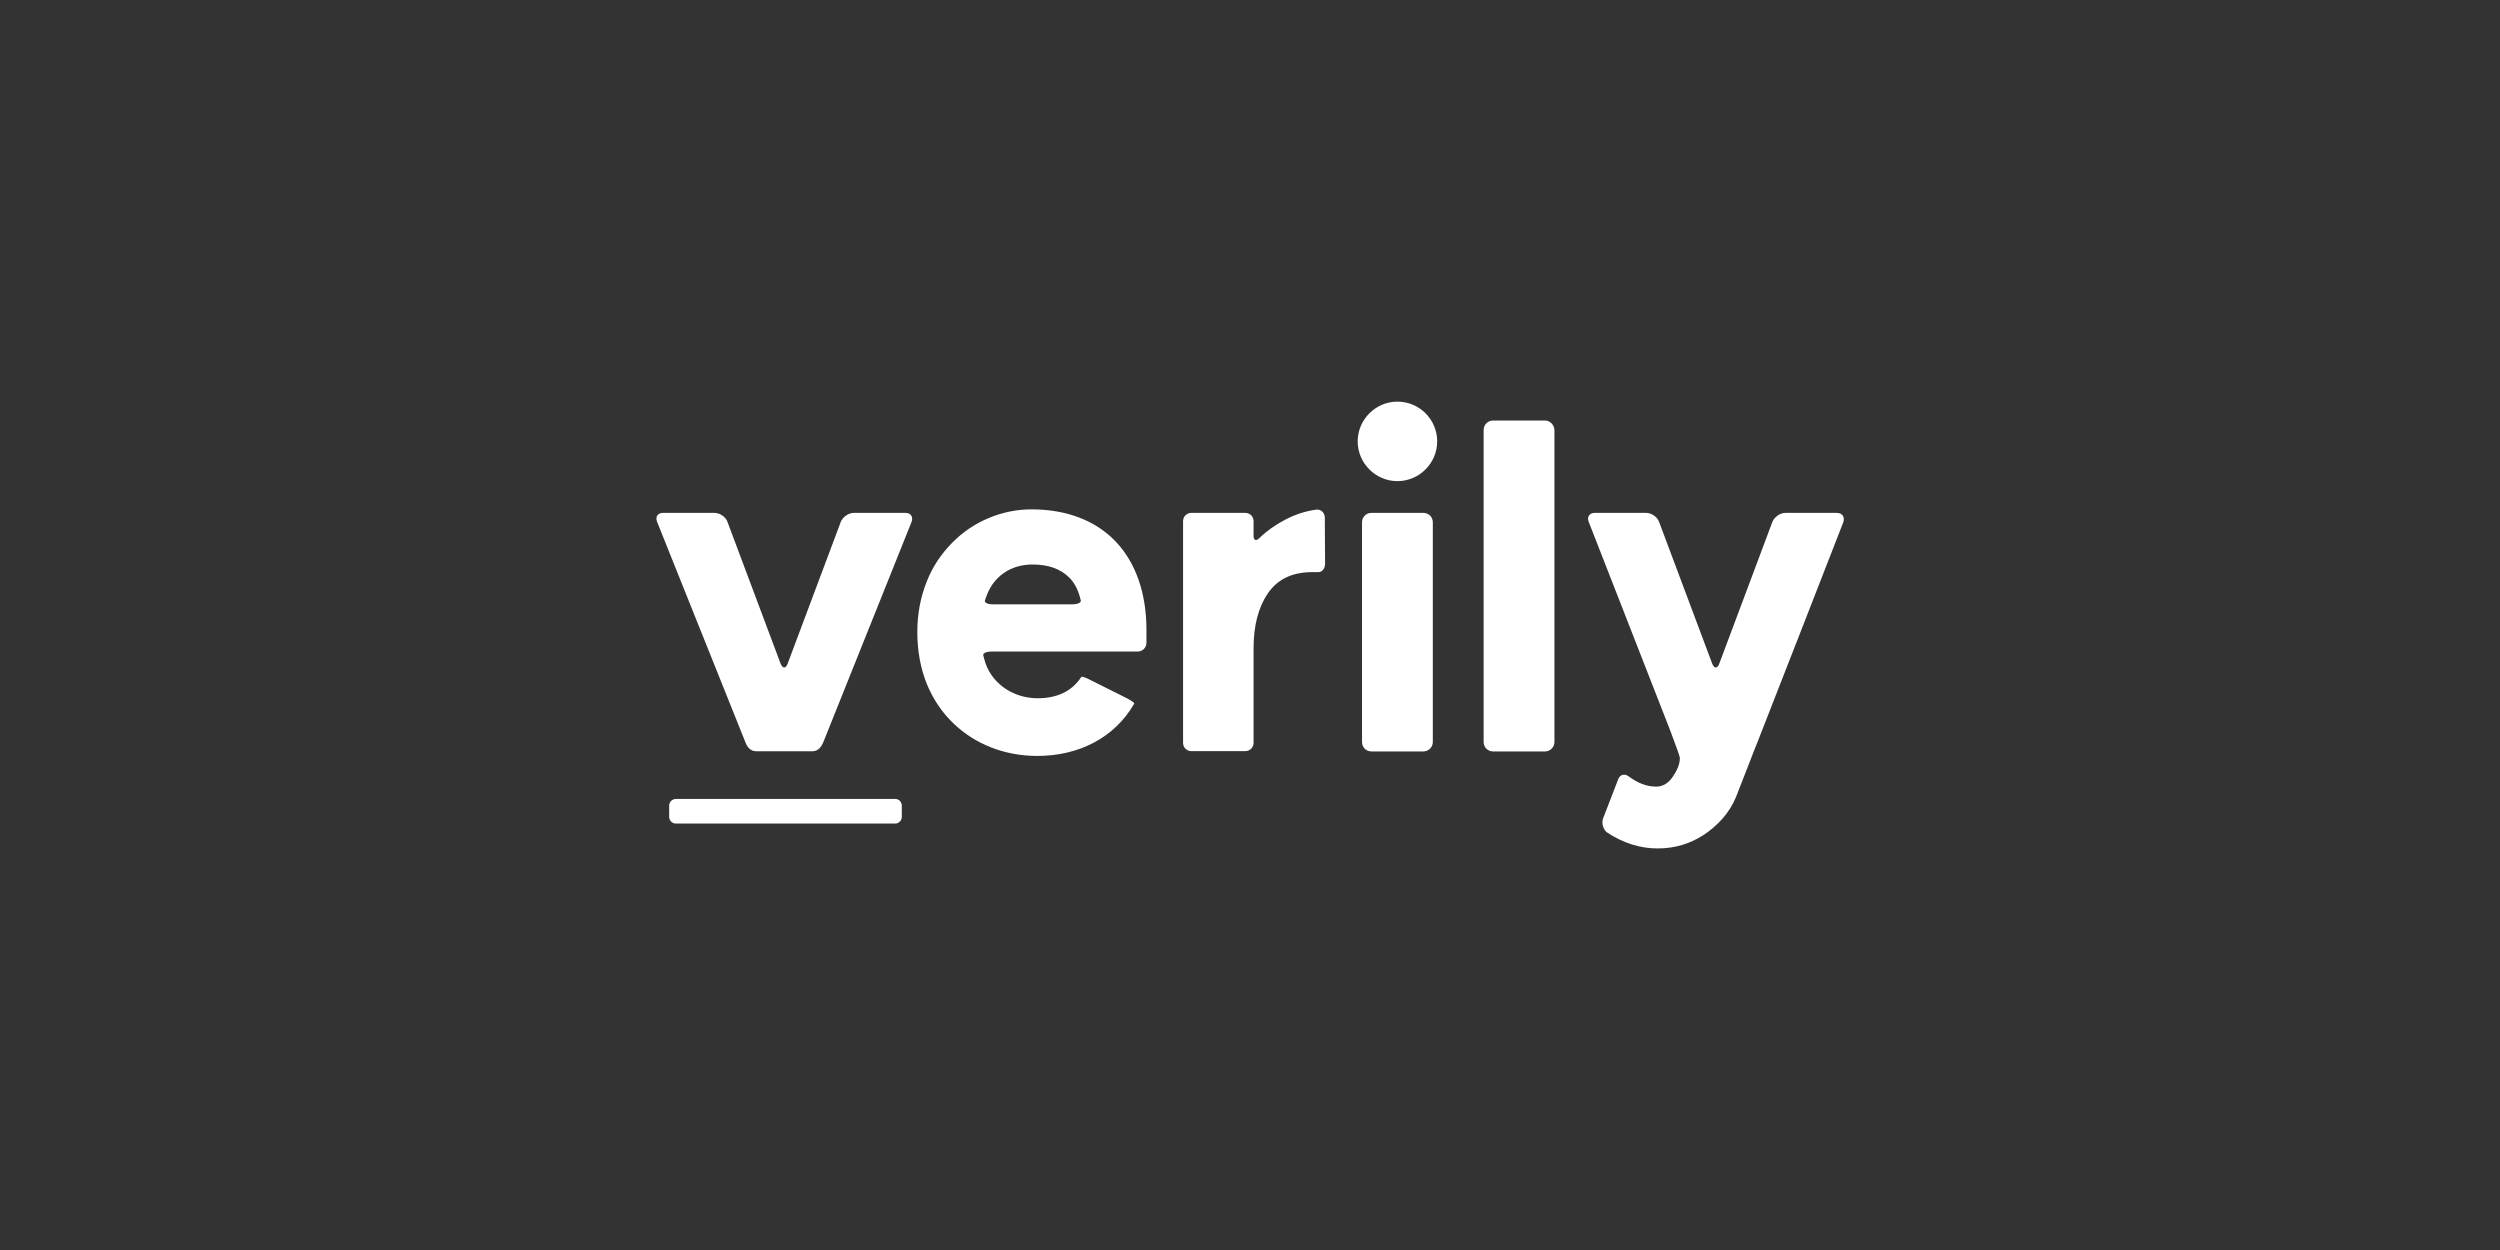 <svg width="150" height="75" viewBox="0 0 150 75" fill="none" xmlns="http://www.w3.org/2000/svg">
<rect x="0" y="0" width="150" height="75" fill="#333333" stroke="none"/>
<g id="Verily 1">
<path id="Vector" d="M54.326 30.773H51.225C50.921 30.773 50.576 31.009 50.452 31.297L47.254 39.833C47.145 40.121 46.965 40.121 46.841 39.833L43.642 31.297C43.534 31.009 43.189 30.773 42.87 30.773H39.78C39.461 30.773 39.311 31.009 39.42 31.297L44.73 44.55C44.839 44.839 45.049 45.075 45.364 45.075H48.757C49.061 45.075 49.267 44.839 49.391 44.55L54.701 31.297C54.799 31.009 54.645 30.773 54.33 30.773H54.326Z" fill="white"/>
<path id="Vector_2" d="M53.718 47.937H40.552C40.33 47.937 40.15 48.117 40.15 48.338V49.013C40.15 49.234 40.33 49.414 40.552 49.414H53.707C53.928 49.414 54.108 49.234 54.108 49.013V48.338C54.108 48.117 53.928 47.937 53.722 47.937H53.718Z" fill="white"/>
<path id="Vector_3" d="M85.403 30.773H82.287C81.968 30.773 81.721 31.02 81.721 31.339V44.52C81.721 44.839 81.968 45.086 82.287 45.086H85.403C85.707 45.086 85.969 44.839 85.969 44.52V31.339C85.969 31.02 85.722 30.773 85.403 30.773Z" fill="white"/>
<path id="Vector_4" d="M92.7 25.23H89.584C89.28 25.23 89.018 25.478 89.018 25.797V44.52C89.018 44.839 89.265 45.087 89.584 45.087H92.7C93.004 45.087 93.266 44.839 93.266 44.52V25.797C93.251 25.493 93.004 25.23 92.7 25.23Z" fill="white"/>
<path id="Vector_5" d="M83.846 24.098C82.537 24.098 81.461 25.174 81.461 26.483C81.461 27.791 82.537 28.868 83.846 28.868C85.155 28.868 86.231 27.791 86.231 26.483C86.231 25.174 85.17 24.098 83.846 24.098Z" fill="white"/>
<path id="Vector_6" d="M61.894 30.562C60.998 30.562 60.128 30.742 59.314 31.087C58.485 31.433 57.758 31.927 57.12 32.576C56.472 33.236 55.947 34.009 55.605 34.894C55.234 35.816 55.039 36.836 55.039 37.913C55.039 39.045 55.23 40.106 55.617 41.055C55.988 41.951 56.513 42.739 57.203 43.399C58.512 44.666 60.304 45.356 62.235 45.356C64.759 45.356 66.867 44.239 68.014 42.281C68.014 42.281 68.029 42.255 68.055 42.214C68.082 42.172 67.875 42.034 67.613 41.895L65.408 40.792C65.145 40.654 64.913 40.571 64.883 40.612L64.842 40.669C64.29 41.483 63.42 41.895 62.25 41.895C60.72 41.895 59.397 40.931 59.052 39.536C59.052 39.536 59.025 39.439 58.995 39.315C58.969 39.191 59.175 39.094 59.479 39.094H68.25C68.554 39.094 68.787 38.858 68.787 38.557V37.8C68.787 35.606 68.153 33.773 66.953 32.505C65.753 31.238 64.002 30.562 61.894 30.562ZM64.335 36.259H59.55C59.247 36.259 59.055 36.15 59.097 36.023L59.179 35.786C59.318 35.385 59.55 34.999 59.854 34.699C60.225 34.312 60.9 33.87 61.965 33.87C62.903 33.87 63.634 34.133 64.159 34.657C64.463 34.961 64.669 35.362 64.793 35.816C64.793 35.816 64.819 35.914 64.849 36.038C64.864 36.161 64.643 36.259 64.339 36.259H64.335Z" fill="white"/>
<path id="Vector_7" d="M110.223 30.773H107.122C106.818 30.773 106.473 31.009 106.349 31.297L103.151 39.833C103.042 40.121 102.862 40.121 102.738 39.833L99.539 31.297C99.43 31.009 99.085 30.773 98.767 30.773H95.677C95.373 30.773 95.208 31.009 95.317 31.297L100.225 43.86C100.57 44.782 100.792 45.39 100.792 45.472C100.792 45.885 100.601 46.271 100.338 46.646C100.076 47.017 99.746 47.197 99.374 47.197C98.808 47.197 98.272 46.991 97.732 46.59C97.484 46.399 97.207 46.466 97.098 46.74L96.187 49.099C96.078 49.388 96.187 49.774 96.434 49.954C97.398 50.587 98.407 50.906 99.453 50.906C100.499 50.906 101.396 50.629 102.224 50.093C103.053 49.541 103.769 48.784 104.167 47.805L105.022 45.611C105.131 45.322 105.311 44.854 105.434 44.565C106.316 42.33 109.736 33.547 110.606 31.312C110.688 31.009 110.538 30.776 110.219 30.776L110.223 30.773Z" fill="white"/>
<path id="Vector_8" d="M78.979 30.578C78.361 30.66 77.738 30.855 77.131 31.17C76.523 31.485 75.998 31.86 75.559 32.288C75.368 32.479 75.214 32.426 75.214 32.149V31.267C75.214 30.99 74.993 30.773 74.719 30.773H71.479C71.202 30.773 70.984 30.994 70.984 31.267V44.572C70.984 44.85 71.206 45.068 71.479 45.068H74.719C74.997 45.068 75.214 44.846 75.214 44.572V38.906C75.214 37.526 75.503 36.424 76.084 35.584C76.662 34.744 77.547 34.328 78.732 34.328H79.118C79.324 34.328 79.504 34.106 79.504 33.833L79.489 31.035C79.474 30.758 79.253 30.54 78.979 30.581V30.578Z" fill="white"/>
</g>
</svg>
